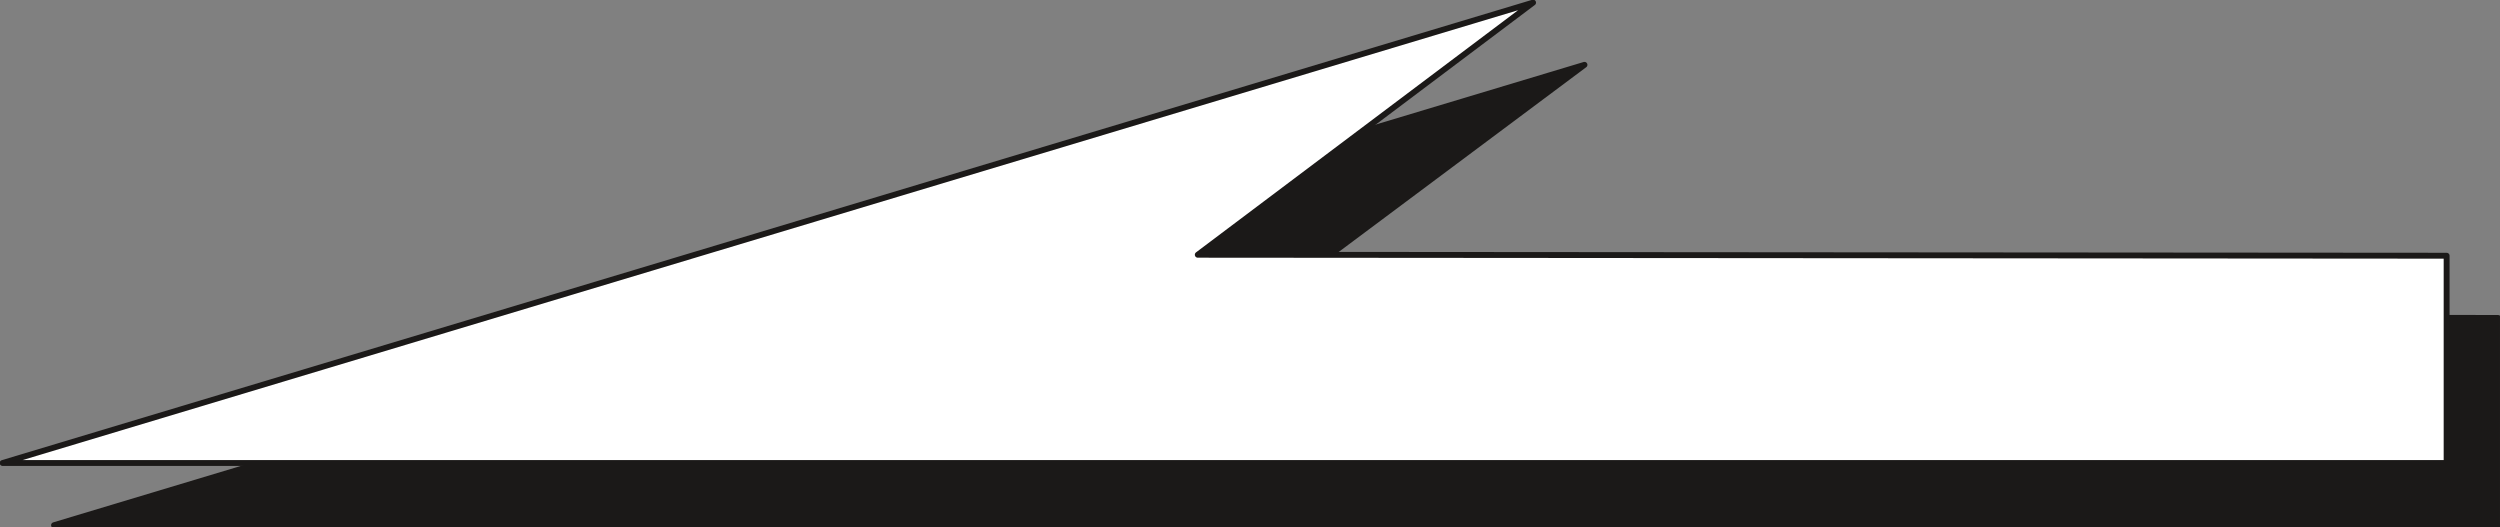 <svg xmlns="http://www.w3.org/2000/svg" xml:space="preserve" width="76.35mm" height="60.85" fill-rule="evenodd" stroke-linejoin="round" stroke-width="28.222" preserveAspectRatio="xMidYMid" version="1.2" viewBox="0 0 7635 1610"><rect x="0" y="0" width="7635" height="1610" fill="#808080" stroke="none"/><defs class="ClipPathGroup"><clipPath id="a" clipPathUnits="userSpaceOnUse"><path d="M0 0h7635v1610H0z"/></clipPath></defs><g class="SlideGroup"><g class="Slide" clip-path="url(#a)"><g class="Page"><g class="com.sun.star.drawing.PolyPolygonShape"><path fill="none" d="M156 189h7483v1425H156z" class="BoundingBox"/><path fill="#1B1918" d="m3810 966 3819 5v633H165L4839 198 3810 966Z"/><path fill="none" stroke="#1B1918" stroke-linecap="round" stroke-width="18" d="m3810 966 3819 5v633H165L4839 198 3810 966Z"/></g><g class="com.sun.star.drawing.PolyPolygonShape"><path fill="none" d="M-1-1h7483v1425H-1z" class="BoundingBox"/><path fill="#FFF" d="m3658 778 3814 3v633H8L4682 8 3658 778Z"/><path fill="none" stroke="#1B1918" stroke-linecap="round" stroke-width="18" d="m3658 778 3814 3v633H8L4682 8 3658 778Z"/></g></g></g></g></svg>
